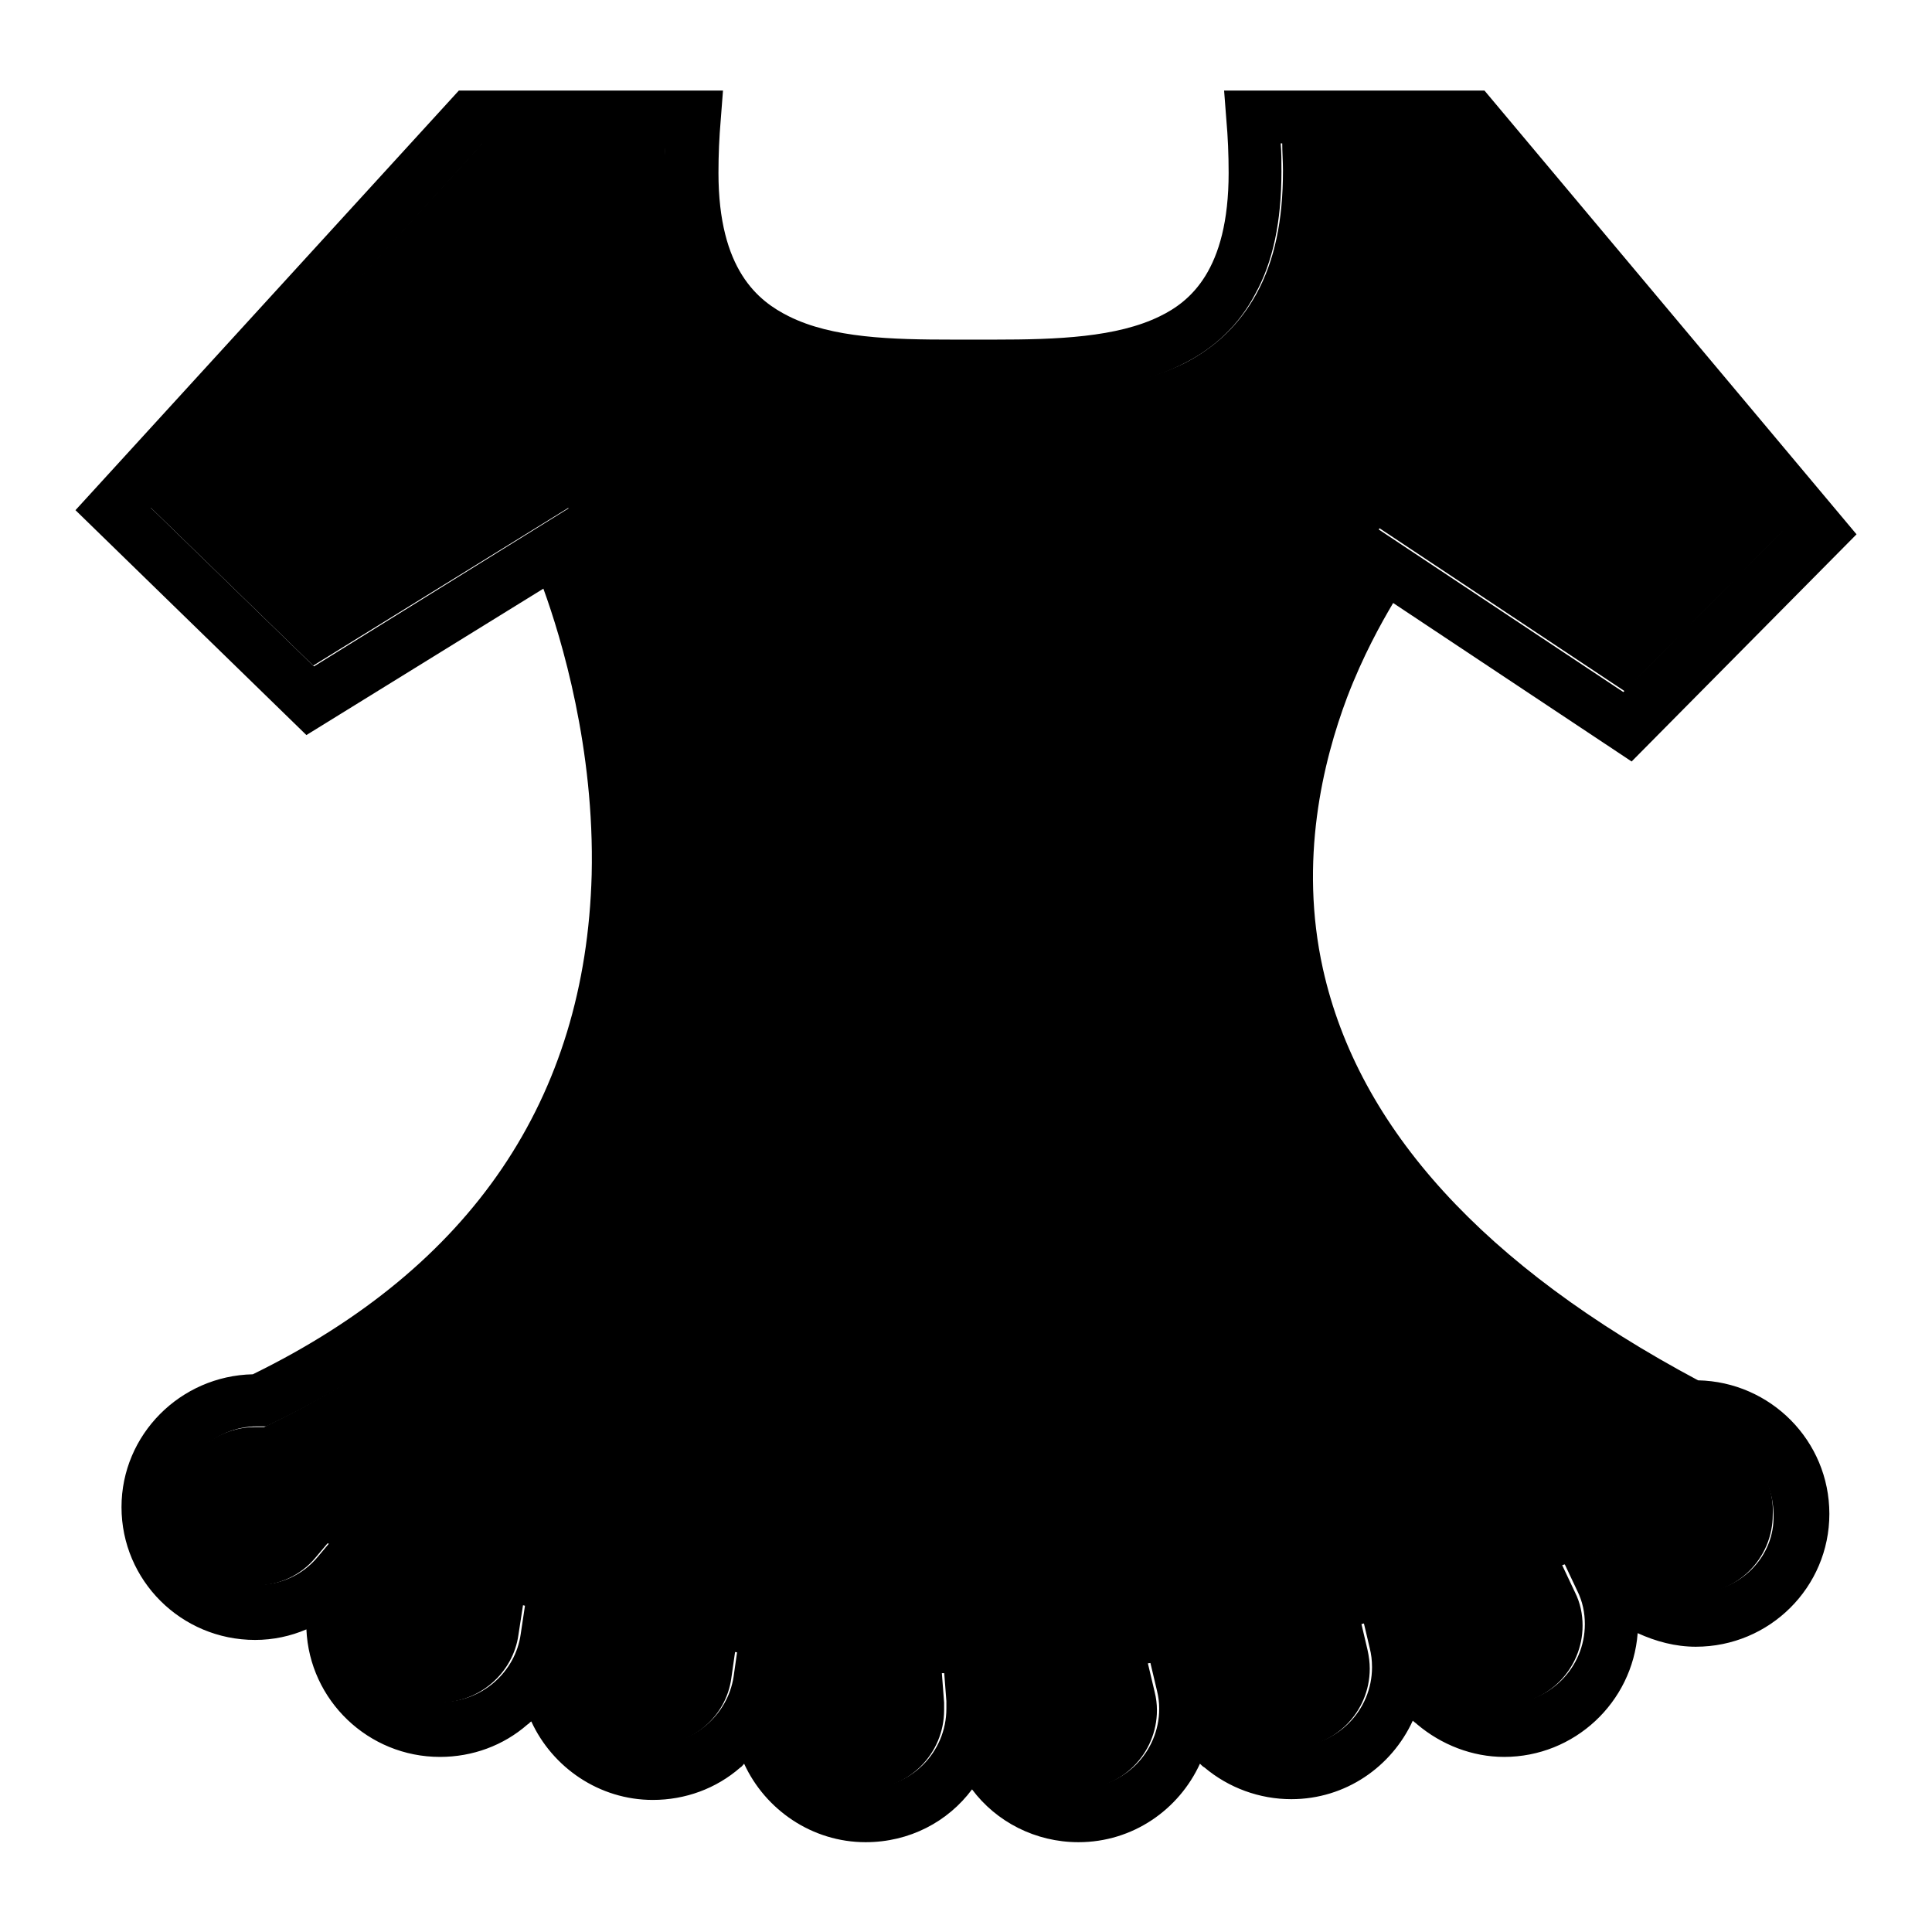 <?xml version="1.0" encoding="utf-8"?>
<!-- Svg Vector Icons : http://www.onlinewebfonts.com/icon -->
<!DOCTYPE svg PUBLIC "-//W3C//DTD SVG 1.1//EN" "http://www.w3.org/Graphics/SVG/1.1/DTD/svg11.dtd">
<svg version="1.1" xmlns="http://www.w3.org/2000/svg" xmlns:xlink="http://www.w3.org/1999/xlink" x="0px" y="0px" viewBox="0 0 256 256" enable-background="new 0 0 256 256" xml:space="preserve">
<g><g><path fill="#000000" d="M224.7,190.1c-0.1,0-0.3,0-0.4,0l-1,0l-0.8-0.5c-30.8-16.2-49-36.3-54.2-59.8c-2.9-12.8-1.6-26.8,3.6-40.3c3.9-10.2,8.7-16.5,8.9-16.8l2-2.7l32.5,21.6l21.1-21.4l-43-51.3h-23.5c0,1.2,0.1,2.5,0.1,3.7c0,6.6-1.1,11.9-3.5,16.3c-2.2,4-5.4,7.1-9.5,9.2c-7.1,3.5-15.9,3.9-25.1,3.9H129h-2.7c-9.1,0-17.8-0.3-24.9-3.8c-8.8-4.4-13.3-12.9-13.3-25.5c0-1.2,0-2.5,0.1-3.7H63.9l-44,48.2l21.6,21l33.8-20.9l1.7,3.7c0.4,0.8,9.1,20.3,8.5,44.6c-0.3,14.4-3.9,27.5-10.6,38.9c-8.3,14.2-21.5,25.7-39.1,34.2l-0.8,0.4l-1,0c-0.1,0-0.2,0-0.2,0c-5.8,0-10.5,4.7-10.5,10.5s4.7,10.5,10.5,10.5c3.1,0,6-1.3,8-3.7l1.6-1.9l2.3,0.8c0.3,0.1,0.5,0.2,0.8,0.3l4,1.4l-1.7,3.6c-0.7,1.4-1,2.9-1,4.5c0,5.8,4.7,10.5,10.5,10.5c5.2,0,9.7-3.9,10.4-9l0.6-3.9l4,1c0.1,0,0.3,0.1,0.4,0.1l3.5,0.9l-0.9,3.5c-0.2,0.8-0.3,1.7-0.3,2.6c0,5.8,4.7,10.5,10.5,10.5c5.2,0,9.7-3.8,10.4-8.9l0.5-3.5l4.1,0.6l3.9,0.6l-1,3.9c-0.2,0.8-0.3,1.7-0.3,2.6c0,5.8,4.7,10.5,10.5,10.5c5.8,0,10.5-4.7,10.5-10.5c0-0.3,0-0.6,0-1l-0.3-3.9h7.9l-0.4,3.9c0,0.3,0,0.7,0,1c0,5.8,4.7,10.5,10.5,10.5c5.8,0,10.5-4.7,10.5-10.5c0-0.8-0.1-1.6-0.3-2.4l-0.9-3.8l7.9-1.1l0.6,3.5c0.8,5.1,5.2,8.8,10.4,8.8c5.8,0,10.5-4.7,10.5-10.5c0-0.8-0.1-1.6-0.3-2.5l-0.8-3.4l7.8-2l0.6,3.9c0.8,5.1,5.2,8.8,10.4,8.8c5.8,0,10.5-4.7,10.5-10.5c0-1.5-0.3-3-1-4.4l-1.7-3.6l3.7-1.3c0.4-0.1,0.7-0.3,1.1-0.4l2.5-0.9l1.6,2.1c2,2.7,5.1,4.3,8.5,4.3c5.8,0,10.5-4.7,10.5-10.5C235.2,194.8,230.5,190.1,224.7,190.1z"/><path fill="#000000" d="M225,182.9c-28.3-15.1-45-33.4-49.7-54.5c-3.2-14.4,0-27.5,3.2-36c2.1-5.5,4.5-9.8,6.1-12.5l31.6,21L246,70.8L196.7,12h-34.5l0.3,3.9c0.2,2.2,0.3,4.6,0.3,7c0,13-5.2,17.1-9.1,19c-5.7,2.8-13.6,3.1-21.9,3.1H129h-2.7c-8.2,0-16-0.2-21.8-3.1c-4-2-9.3-6.1-9.3-19c0-2.4,0.1-4.7,0.3-7l0.3-3.9H60.8L10,67.6l30.6,29.8L72,78c2.4,6.6,6.8,21.2,6.4,37.9c-0.8,29.7-15.9,52-44.9,66.2c-9.6,0.2-17.4,8-17.4,17.6c0,9.7,7.9,17.6,17.7,17.6c2.4,0,4.7-0.5,6.8-1.4c0.4,9.4,8.2,16.9,17.7,16.9c4.3,0,8.4-1.5,11.6-4.3c0.2-0.1,0.3-0.3,0.5-0.4c2.8,6.1,9,10.4,16.1,10.4c4.3,0,8.4-1.5,11.6-4.3c0.2-0.1,0.3-0.3,0.5-0.5c2.8,6.1,9,10.4,16.1,10.4c5.8,0,10.9-2.7,14.1-7c3.2,4.3,8.4,7,14.1,7c7.2,0,13.3-4.3,16.1-10.4c0.2,0.2,0.4,0.4,0.6,0.5c3.2,2.7,7.3,4.2,11.5,4.2c7.2,0,13.3-4.3,16.1-10.4c0.2,0.2,0.4,0.3,0.6,0.5c3.2,2.7,7.3,4.3,11.5,4.3c9.3,0,17-7.2,17.7-16.4c2.4,1.1,5,1.8,7.7,1.8c9.8,0,17.7-7.9,17.7-17.6C242.4,190.9,234.6,183.1,225,182.9z M224.7,211c-3.4,0-6.5-1.6-8.5-4.3l-1.6-2.1l-2.5,0.9c-0.4,0.1-0.7,0.3-1.1,0.4l-3.7,1.3l1.7,3.6c0.7,1.4,1,2.9,1,4.4c0,5.8-4.7,10.5-10.5,10.5c-5.2,0-9.6-3.7-10.4-8.8l-0.6-3.9l-7.8,2l0.8,3.4c0.2,0.8,0.3,1.6,0.3,2.5c0,5.8-4.7,10.5-10.5,10.5c-5.2,0-9.6-3.7-10.4-8.8l-0.6-3.5l-7.9,1.1l0.9,3.8c0.2,0.8,0.3,1.6,0.3,2.4c0,5.8-4.7,10.5-10.5,10.5c-5.8,0-10.5-4.7-10.5-10.5c0-0.3,0-0.6,0-1l0.4-3.9h-7.9l0.3,3.9c0,0.4,0,0.7,0,1c0,5.8-4.7,10.5-10.5,10.5s-10.5-4.7-10.5-10.5c0-0.9,0.1-1.7,0.3-2.6l1-3.9l-3.9-0.6l-4.1-0.6l-0.5,3.5c-0.8,5.1-5.3,8.9-10.4,8.9c-5.8,0-10.5-4.7-10.5-10.5c0-0.9,0.1-1.7,0.3-2.6l0.9-3.5l-3.5-0.9c-0.1,0-0.3-0.1-0.4-0.1l-4-1l-0.6,4c-0.7,5.1-5.2,9-10.4,9c-5.8,0-10.5-4.7-10.5-10.5c0-1.6,0.3-3.1,1-4.5l1.7-3.6l-4-1.4c-0.3-0.1-0.5-0.2-0.8-0.3l-2.3-0.8l-1.6,1.9c-2,2.4-4.9,3.7-8,3.7c-5.8,0-10.5-4.7-10.5-10.5c0-5.8,4.7-10.5,10.5-10.5c0.1,0,0.2,0,0.2,0l1,0l0.8-0.4c17.7-8.5,30.8-20,39.1-34.2c6.7-11.4,10.2-24.5,10.6-38.9c0.6-24.3-8.1-43.8-8.5-44.6l-1.7-3.7L41.6,88.3L20,67.3l43.9-48.2h24.2c0,1.2-0.1,2.5-0.1,3.7c0,12.5,4.5,21.1,13.3,25.5c7.2,3.5,15.9,3.8,24.9,3.8h2.7h2.8c9.2,0,18.1-0.3,25.1-3.9c4.2-2.1,7.4-5.2,9.5-9.2c2.4-4.3,3.5-9.7,3.5-16.3c0-1.3,0-2.5-0.1-3.7h23.5l43,51.3l-21.1,21.4l-32.5-21.6l-2,2.7c-0.2,0.3-5,6.6-8.9,16.8c-5.2,13.5-6.5,27.4-3.6,40.3c5.2,23.4,23.4,43.5,54.2,59.8l0.8,0.5l1,0c0.1,0,0.3,0,0.4,0c5.8,0,10.5,4.7,10.5,10.5C235.2,206.3,230.5,211,224.7,211z"/></g></g>
</svg>